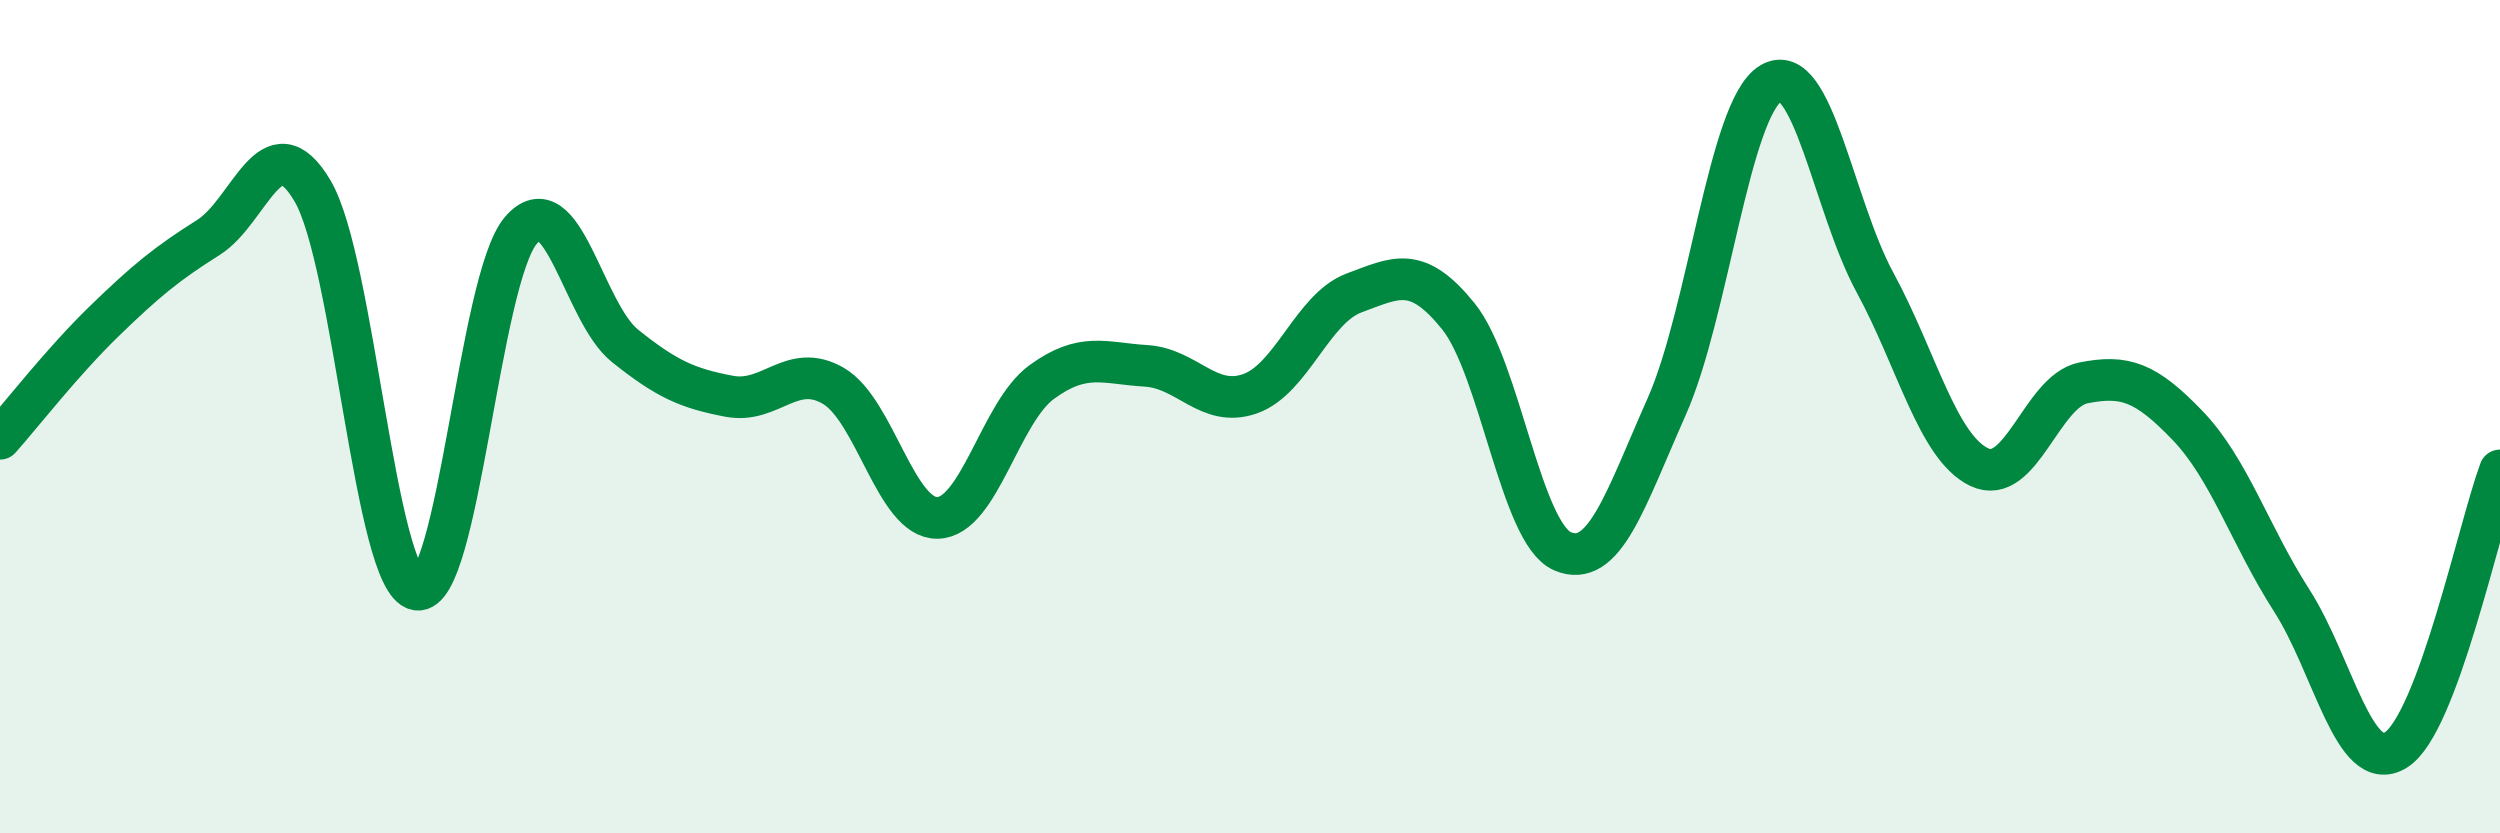 
    <svg width="60" height="20" viewBox="0 0 60 20" xmlns="http://www.w3.org/2000/svg">
      <path
        d="M 0,10.53 C 0.5,9.97 1.5,8.68 2.5,7.71 C 3.5,6.74 4,6.33 5,5.7 C 6,5.07 6.5,2.89 7.5,4.58 C 8.5,6.27 9,13.96 10,14.15 C 11,14.34 11.5,6.7 12.5,5.53 C 13.5,4.36 14,7.5 15,8.3 C 16,9.1 16.5,9.32 17.5,9.51 C 18.5,9.7 19,8.68 20,9.26 C 21,9.84 21.5,12.45 22.5,12.43 C 23.5,12.41 24,9.9 25,9.17 C 26,8.44 26.5,8.72 27.5,8.78 C 28.5,8.84 29,9.8 30,9.45 C 31,9.1 31.5,7.4 32.5,7.03 C 33.5,6.66 34,6.35 35,7.59 C 36,8.83 36.5,12.8 37.5,13.23 C 38.5,13.66 39,12.01 40,9.76 C 41,7.51 41.5,2.6 42.5,2 C 43.5,1.4 44,4.94 45,6.78 C 46,8.62 46.5,10.73 47.5,11.21 C 48.5,11.69 49,9.39 50,9.19 C 51,8.99 51.5,9.17 52.5,10.21 C 53.5,11.25 54,12.85 55,14.41 C 56,15.97 56.5,18.62 57.5,18 C 58.5,17.38 59.5,12.63 60,11.29L60 20L0 20Z"
        fill="#008740"
        opacity="0.1"
        stroke-linecap="round"
        stroke-linejoin="round"
      />
      <path
        d="M 0,10.53 C 0.5,9.97 1.5,8.68 2.5,7.71 C 3.5,6.74 4,6.33 5,5.7 C 6,5.07 6.5,2.89 7.5,4.58 C 8.5,6.27 9,13.96 10,14.15 C 11,14.34 11.5,6.7 12.5,5.53 C 13.5,4.36 14,7.5 15,8.3 C 16,9.1 16.5,9.32 17.5,9.51 C 18.5,9.7 19,8.68 20,9.26 C 21,9.84 21.5,12.45 22.5,12.43 C 23.5,12.41 24,9.9 25,9.17 C 26,8.44 26.5,8.72 27.5,8.78 C 28.5,8.84 29,9.8 30,9.45 C 31,9.1 31.5,7.4 32.5,7.03 C 33.5,6.66 34,6.35 35,7.59 C 36,8.83 36.5,12.8 37.5,13.23 C 38.5,13.66 39,12.01 40,9.76 C 41,7.51 41.5,2.6 42.5,2 C 43.5,1.4 44,4.94 45,6.78 C 46,8.62 46.5,10.73 47.5,11.21 C 48.5,11.69 49,9.39 50,9.19 C 51,8.99 51.5,9.17 52.5,10.21 C 53.5,11.25 54,12.85 55,14.41 C 56,15.97 56.5,18.62 57.5,18 C 58.5,17.38 59.5,12.63 60,11.29"
        stroke="#008740"
        stroke-width="1"
        fill="none"
        stroke-linecap="round"
        stroke-linejoin="round"
      />
    </svg>
  
